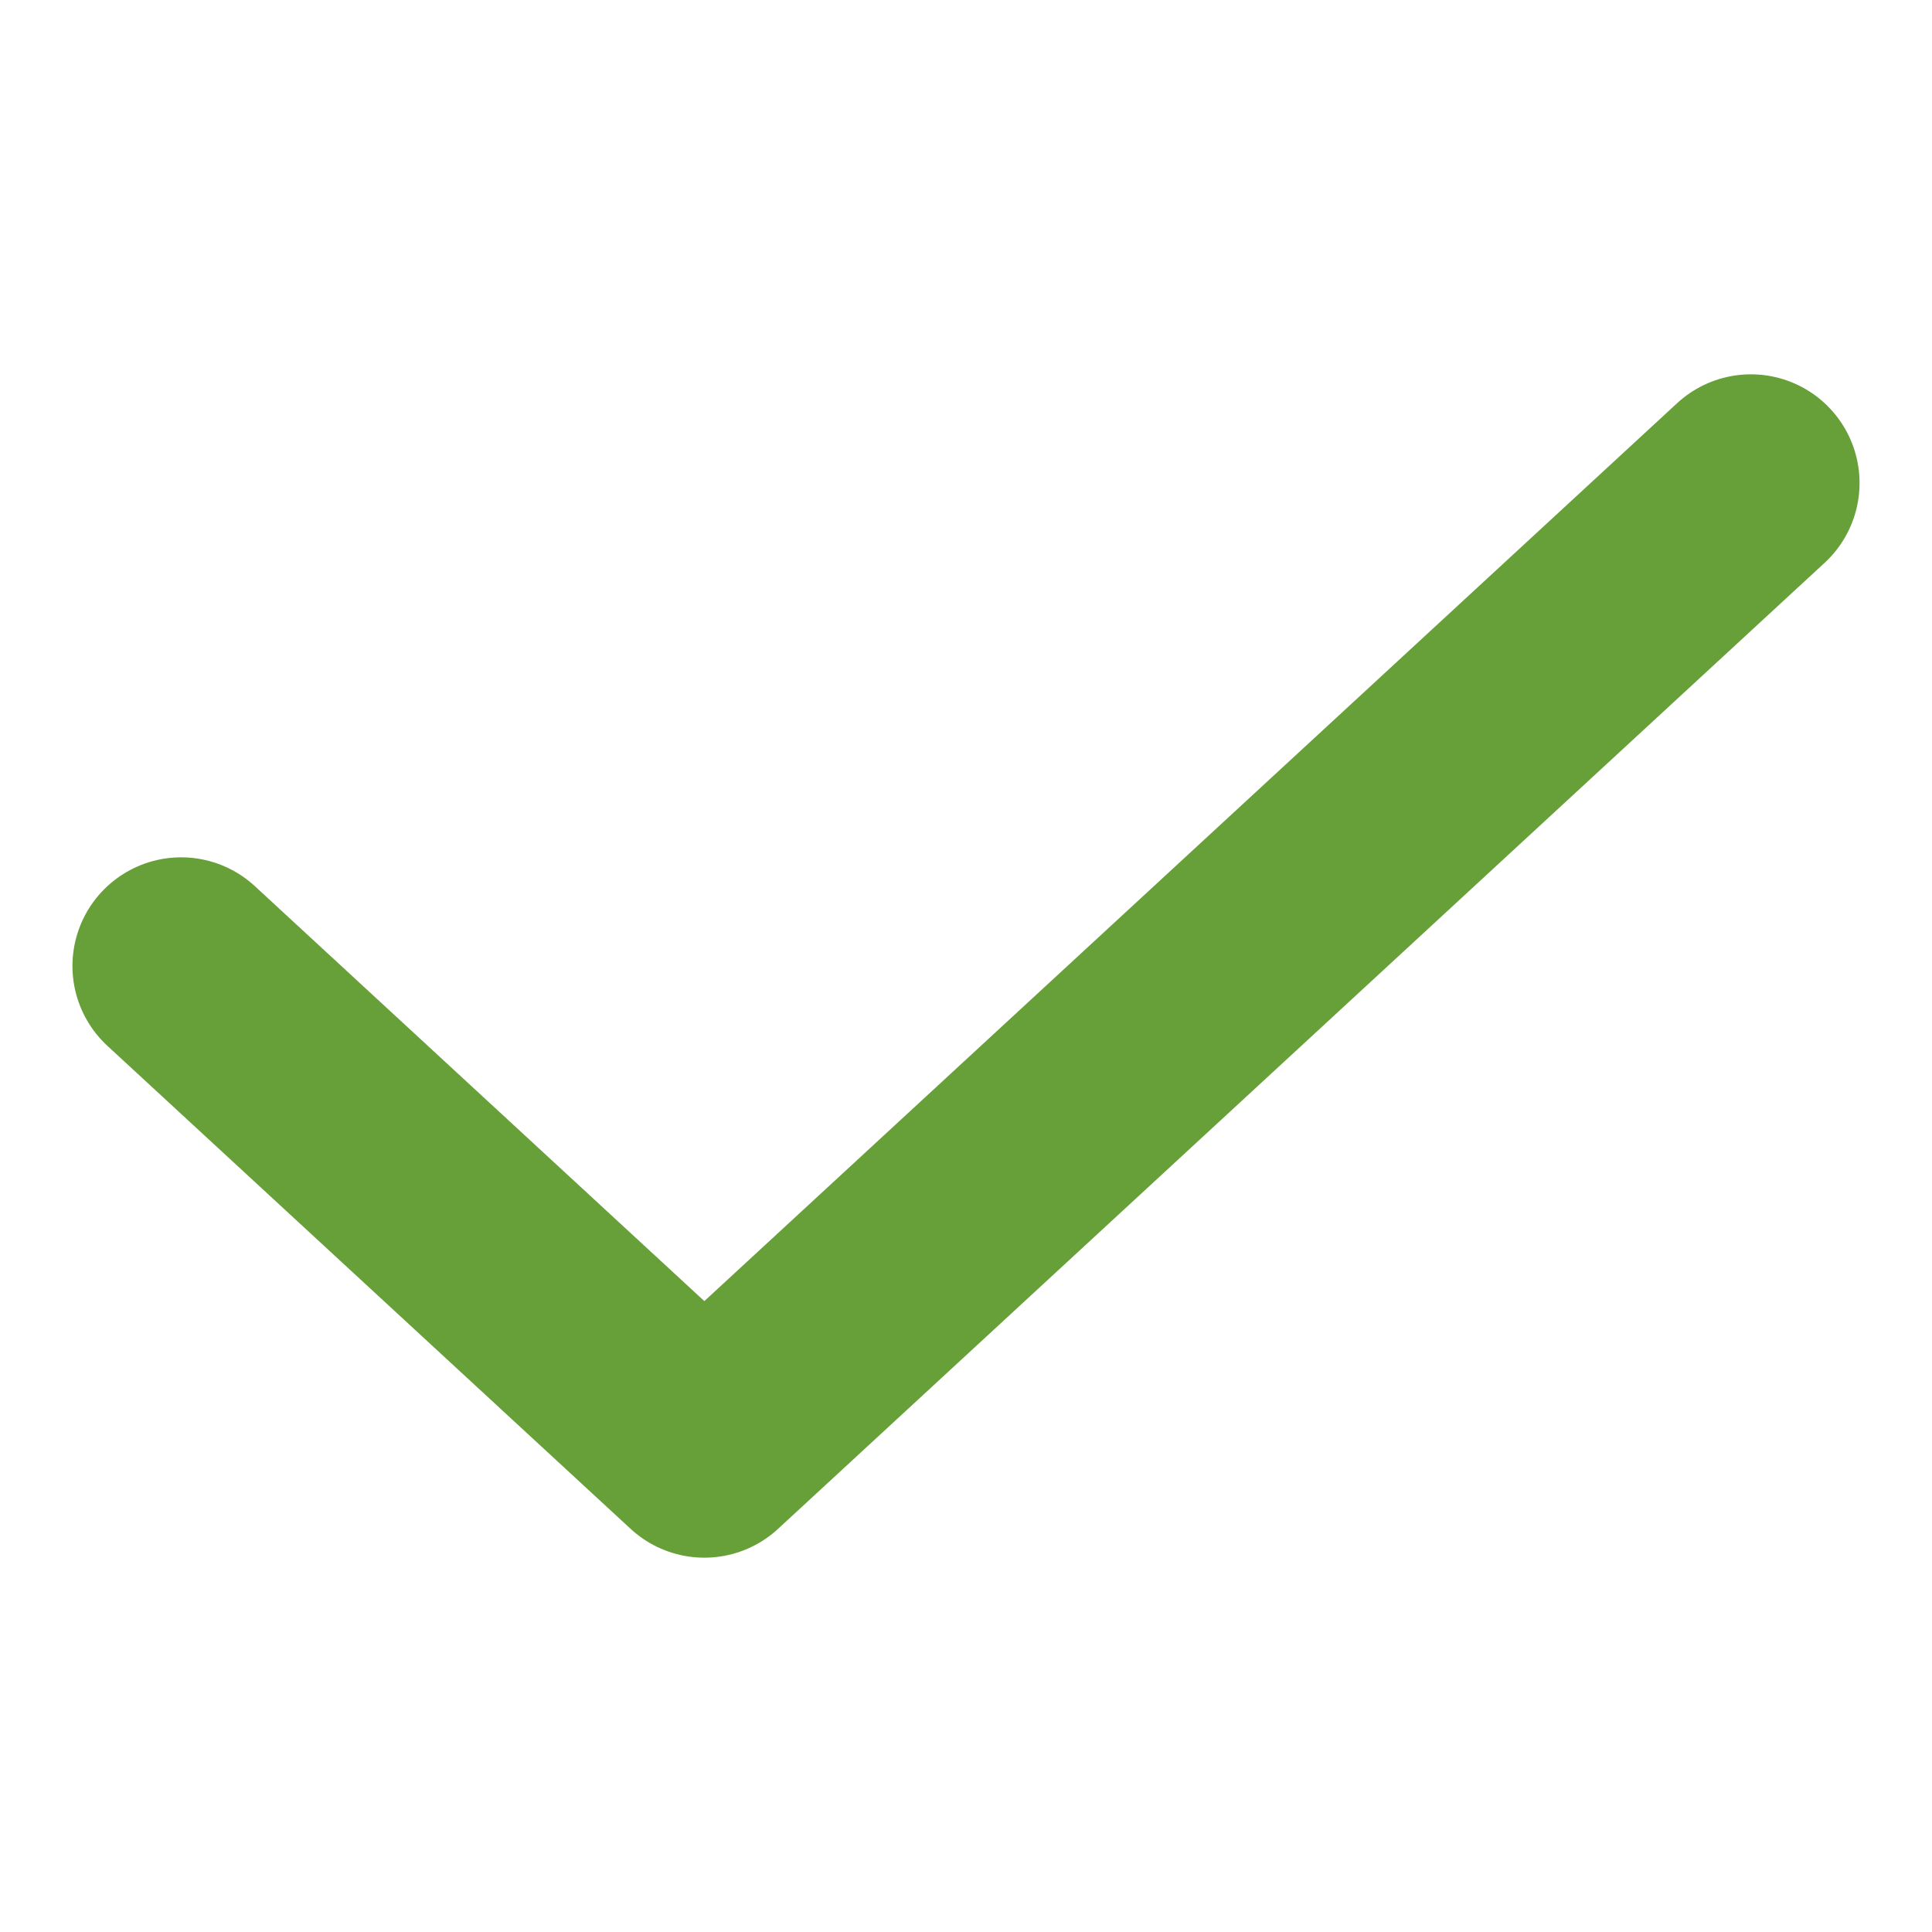 <svg width="16" height="16" viewBox="0 0 16 16" fill="none" xmlns="http://www.w3.org/2000/svg">
<g clip-path="url(#clip0_14807_5799)">
<path d="M1.5 8L5.833 12L14.5 4" stroke="#679F38" stroke-width="1.8" stroke-linecap="round" stroke-linejoin="round"/>
</g>
<defs>
<clipPath id="clip0_14807_5799">
<rect width="16" height="16" fill="white"/>
</clipPath>
</defs>
</svg>
